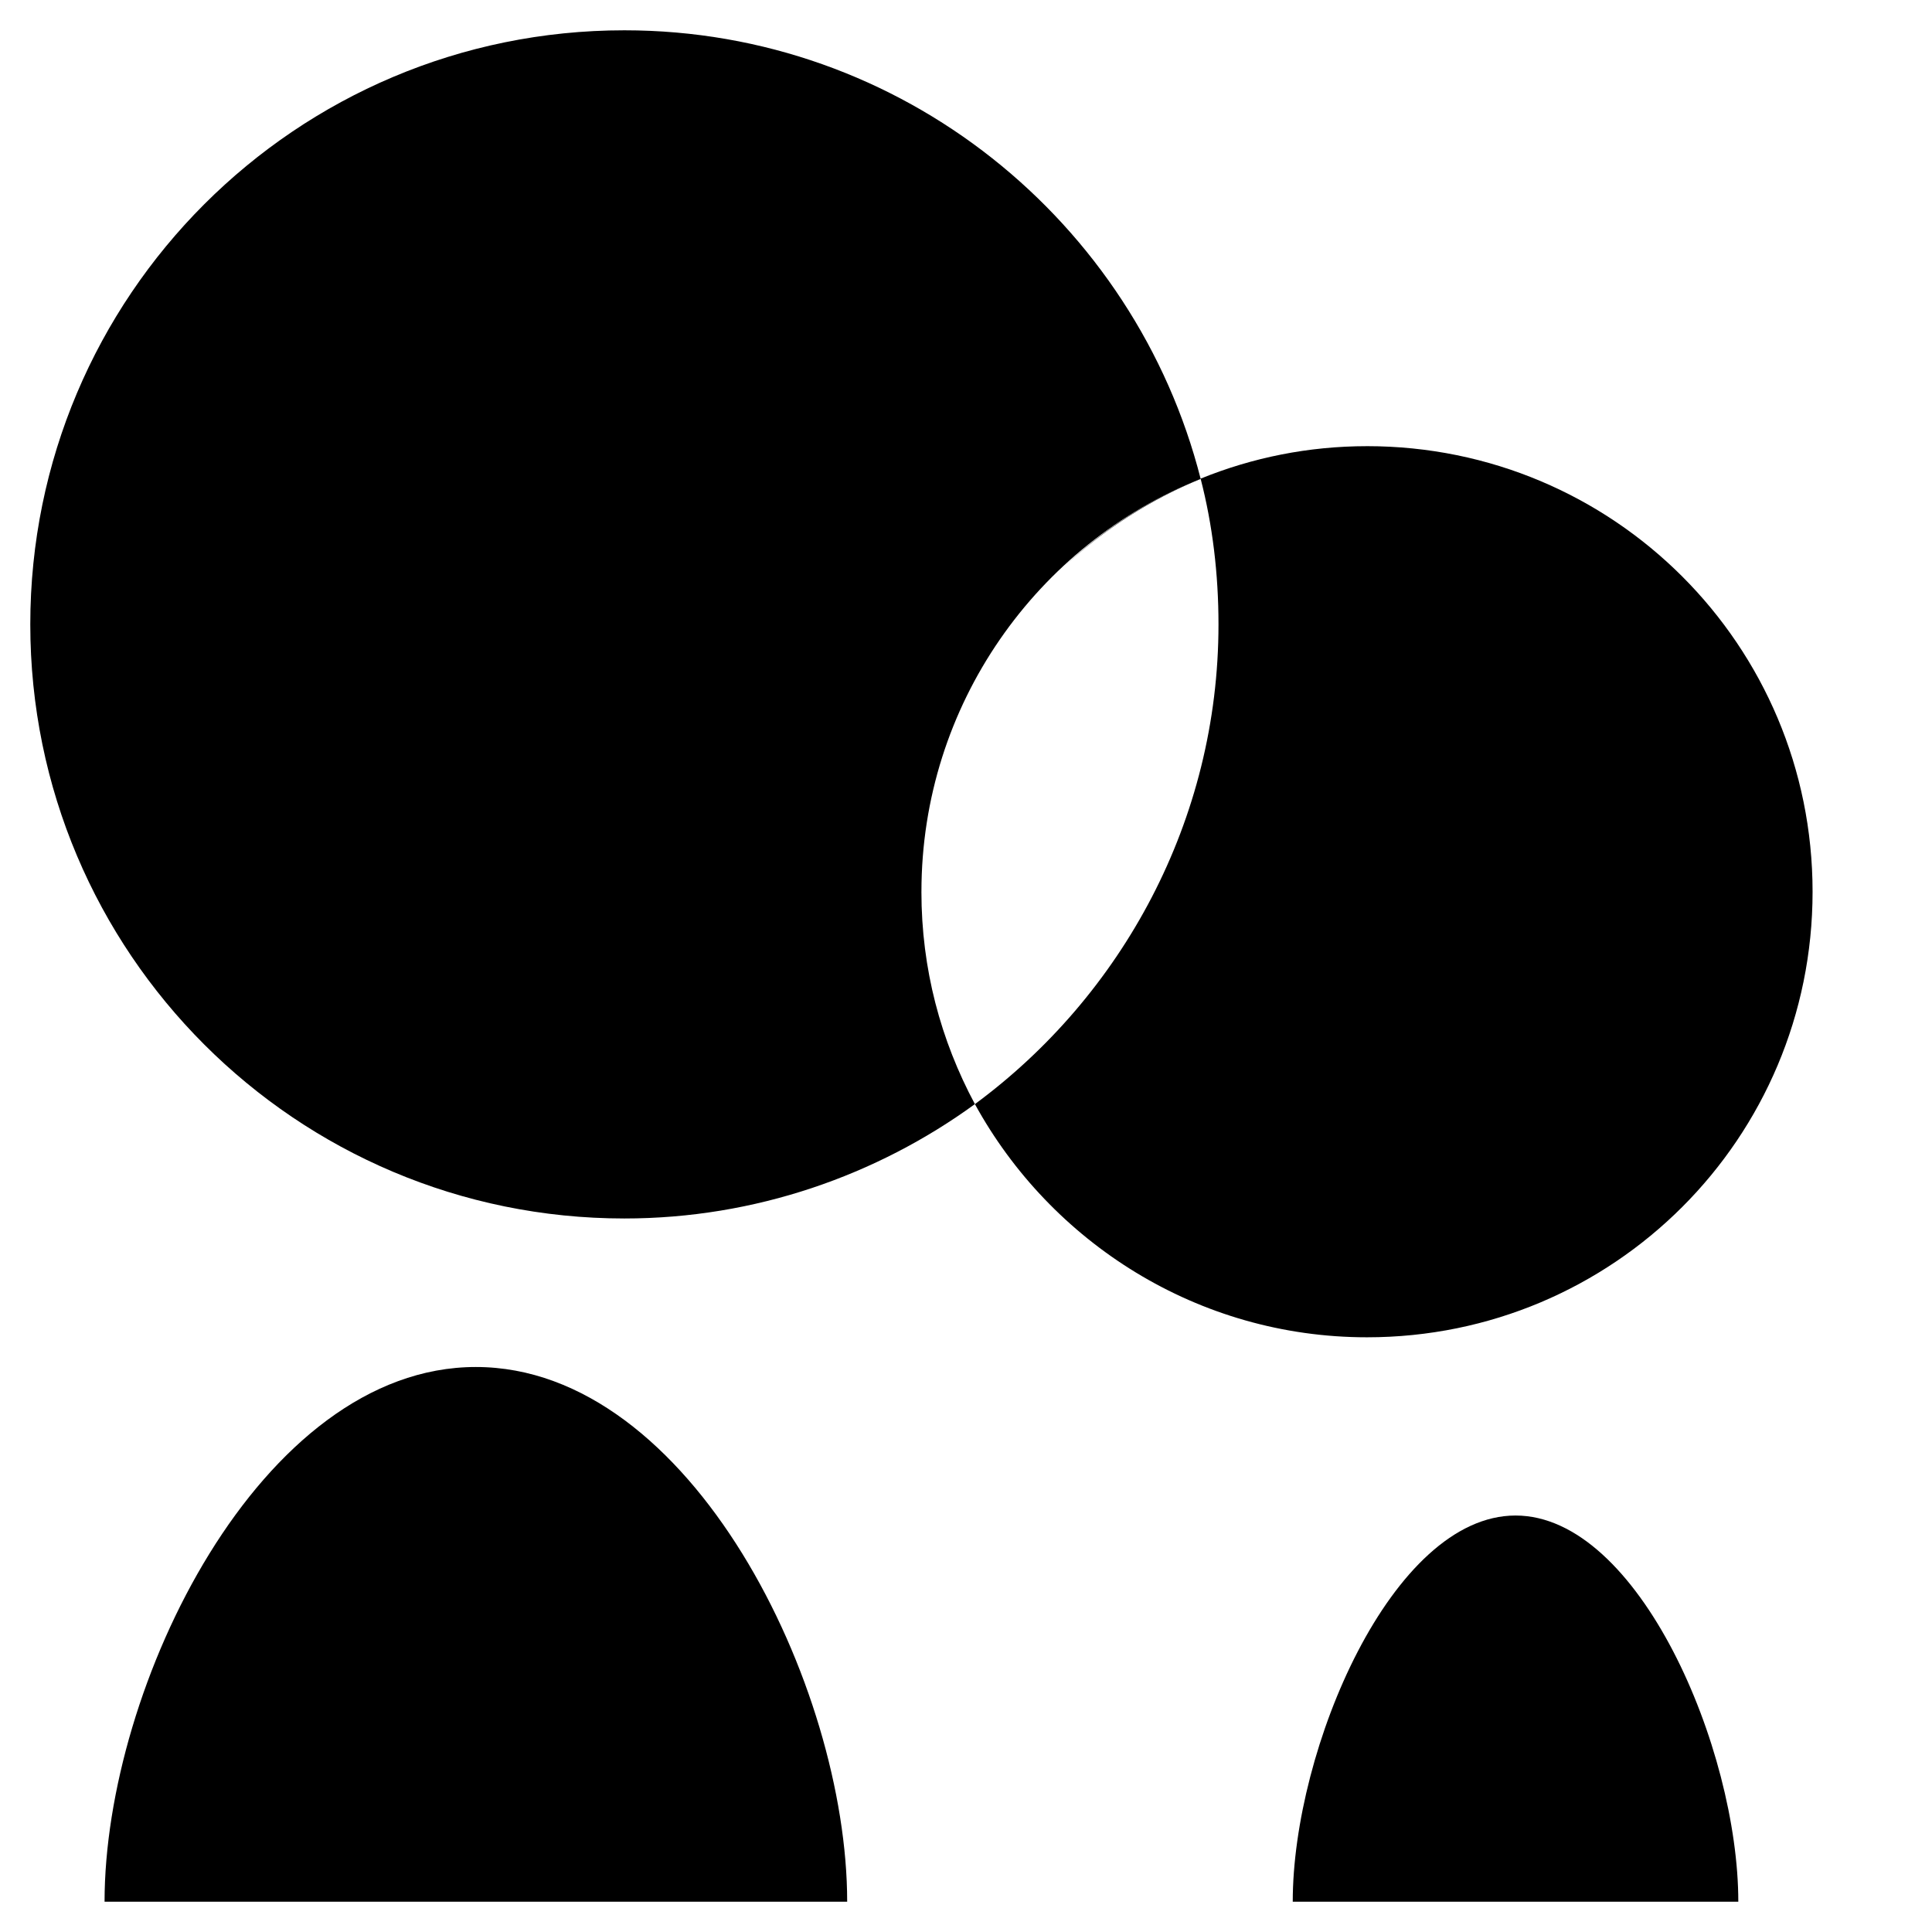 <?xml version="1.0" encoding="UTF-8"?>
<!-- Uploaded to: SVG Repo, www.svgrepo.com, Generator: SVG Repo Mixer Tools -->
<svg fill="#000000" width="800px" height="800px" version="1.1" viewBox="144 144 512 512" xmlns="http://www.w3.org/2000/svg">
 <g>
  <path d="m368.51 647.97c0-57.07-41.328-141.7-98.398-141.7-57.074-0.004-98.402 84.621-98.402 141.7z"/>
  <path d="m486.59 647.97c0-40.539 26.371-102.34 59.039-102.34 32.668 0 59.039 61.797 59.039 102.34z"/>
  <path d="m506.27 262.24c-31.094 0-59.434 12.203-80.293 31.883 10.629-9.84 22.828-17.711 36.211-23.223 3.148 12.203 4.723 25.191 4.723 38.574 0 51.957-25.586 98.398-64.551 127.13 20.074 36.602 59.039 61.793 103.91 61.793 65.336 0 118.08-52.742 118.08-118.08 0-65.336-52.742-118.08-118.08-118.08z"/>
  <path d="m388.19 380.32c0-49.594 30.699-92.102 73.996-109.42-17.32-68.094-79.113-118.87-152.72-118.87-86.984 0-157.44 70.453-157.44 157.44s70.453 157.44 157.44 157.44c34.637 0 66.914-11.414 92.891-30.309-9.055-16.922-14.172-35.816-14.172-56.281z"/>
 </g>
</svg>